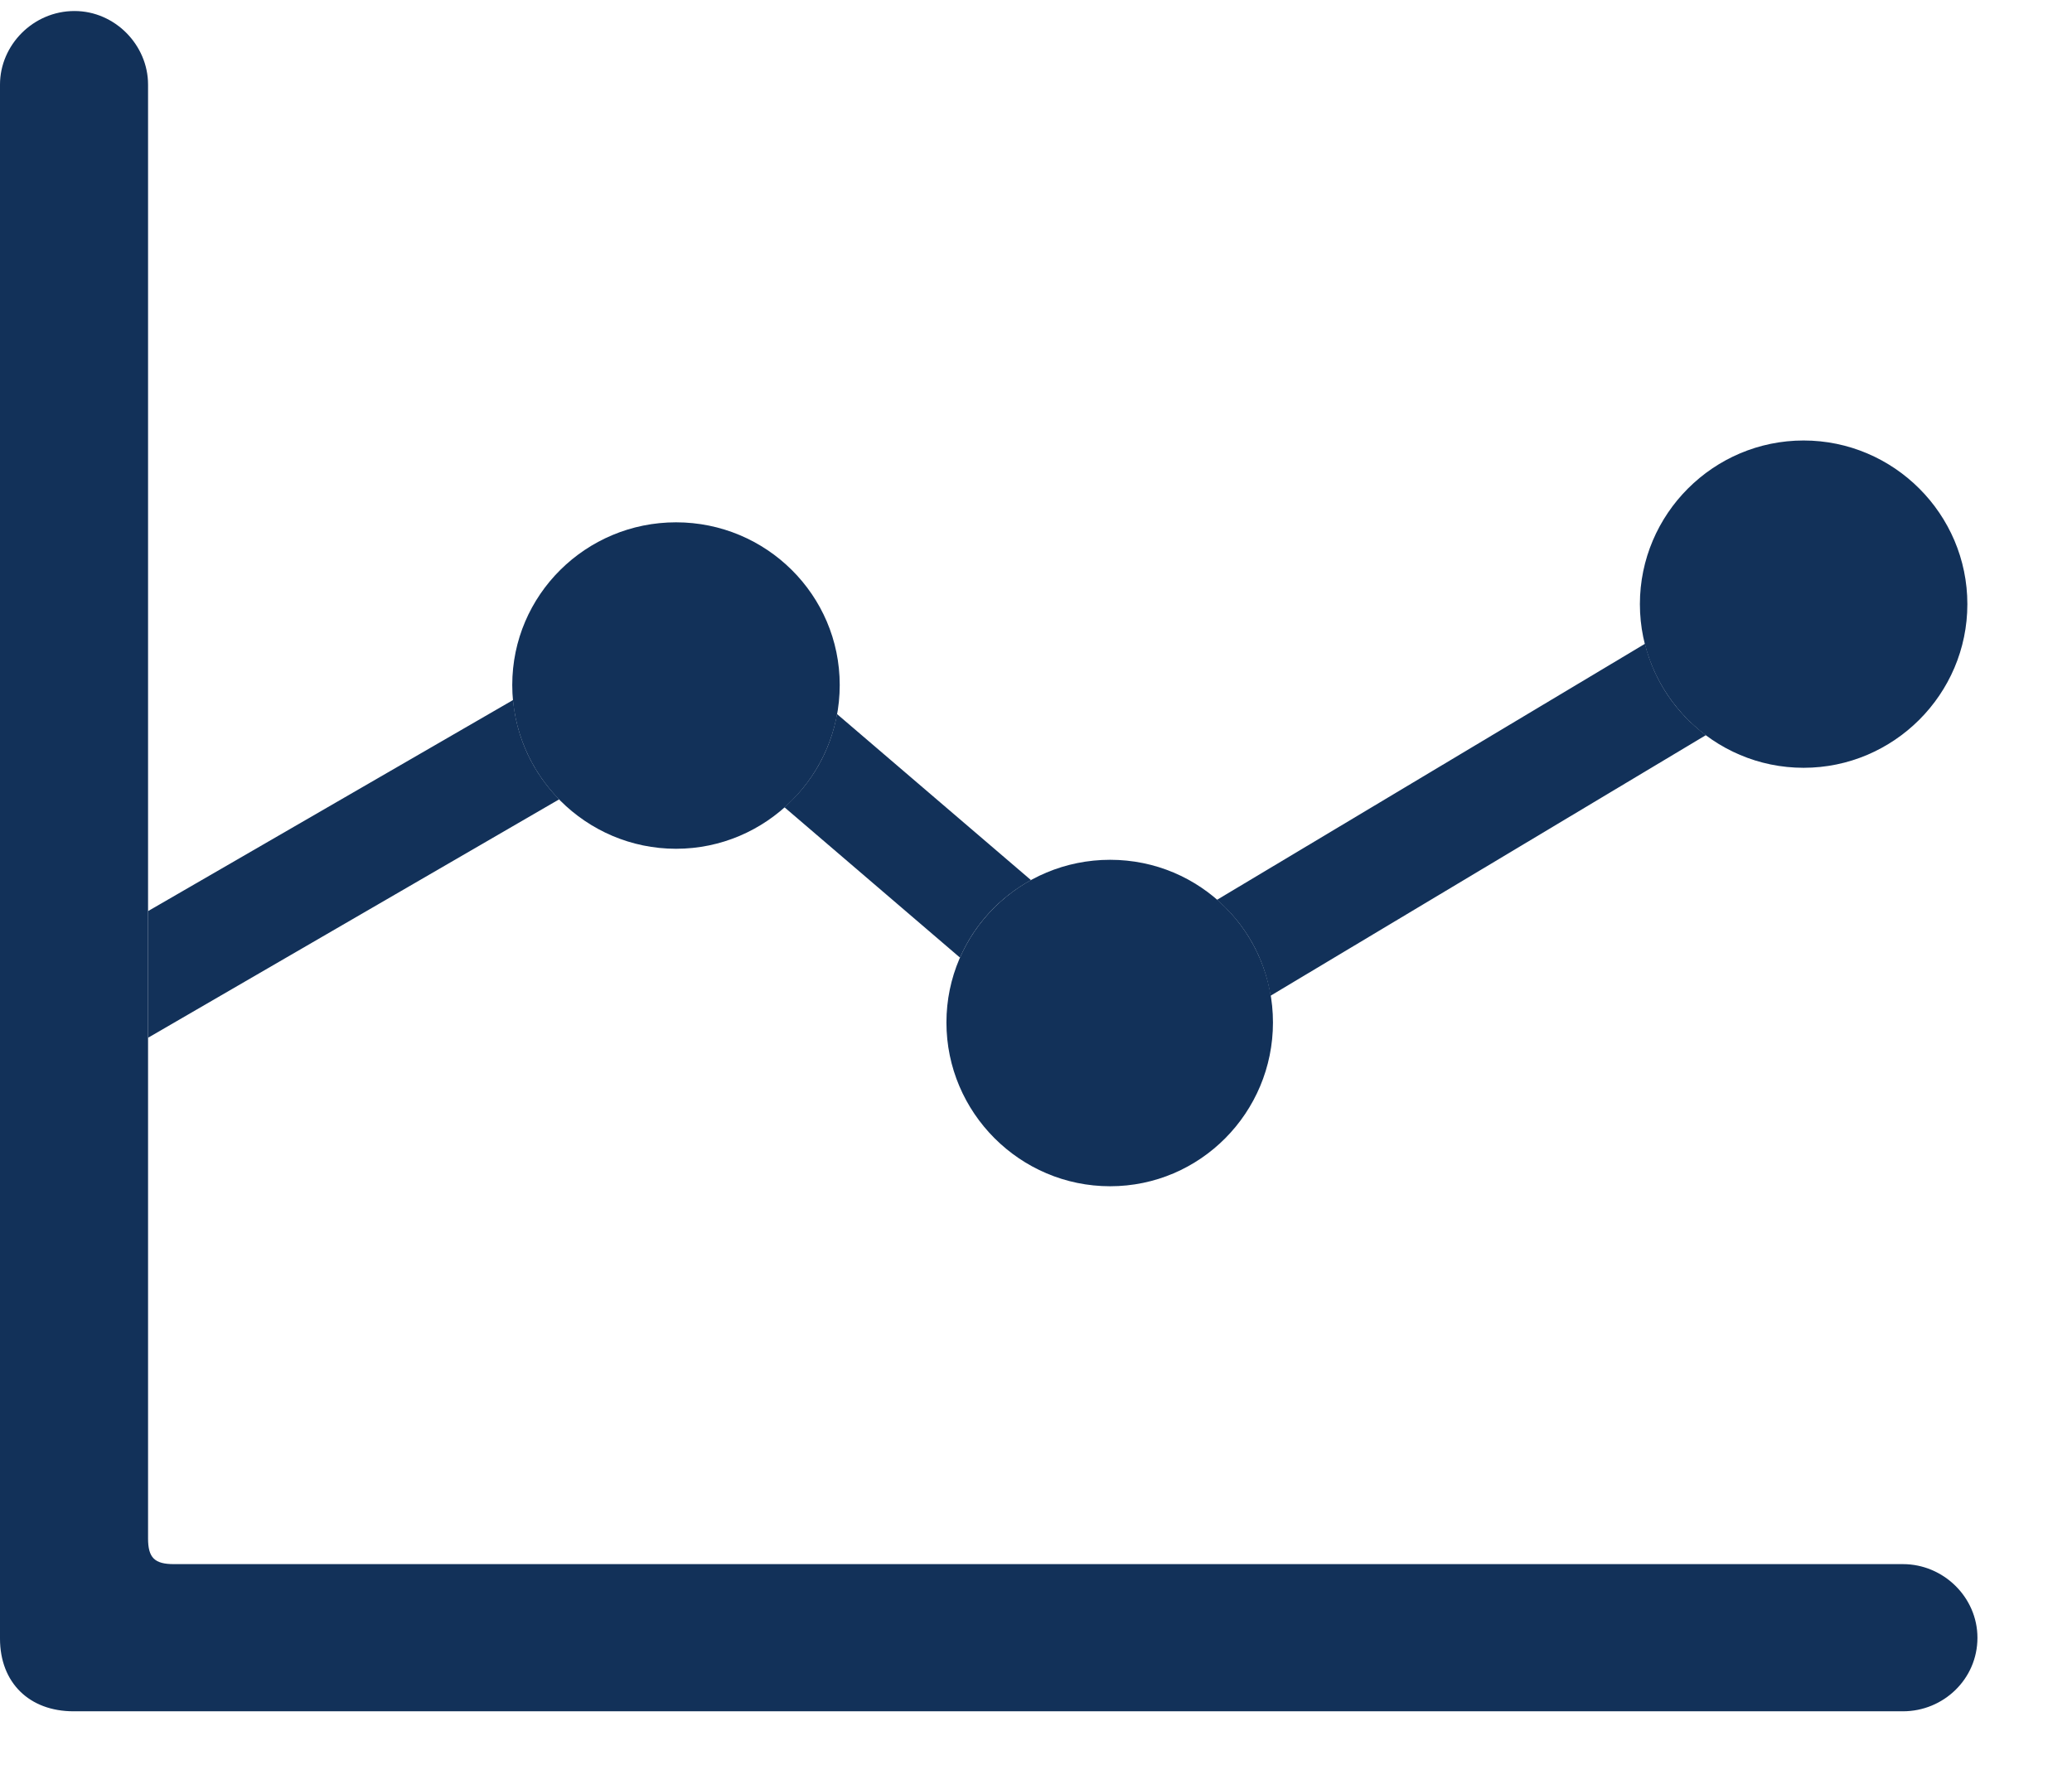 <?xml version="1.0" encoding="UTF-8"?>
<svg xmlns="http://www.w3.org/2000/svg" width="22" height="19" viewBox="0 0 22 19" fill="none">
  <g clip-path="url(#clip0_439_180)">
    <path d="M5.937 8.489L1.572 11.021V9.676L5.448 7.434C5.484 7.843 5.664 8.211 5.937 8.489ZM18.113 7.807L13.49 10.575C13.426 10.169 13.219 9.813 12.922 9.556L17.466 6.837C17.563 7.231 17.796 7.572 18.113 7.807ZM10.947 9.347C10.613 9.53 10.346 9.819 10.193 10.17L8.329 8.573C8.616 8.32 8.818 7.974 8.887 7.583L10.947 9.347Z" fill="#123159"></path>
    <path d="M13.516 10.859C13.516 11.816 12.744 12.598 11.787 12.598C10.83 12.598 10.049 11.816 10.049 10.859C10.049 9.902 10.83 9.131 11.787 9.131C12.744 9.131 13.516 9.902 13.516 10.859Z" fill="#123159"></path>
    <path d="M8.916 7.275C8.916 8.232 8.135 9.014 7.178 9.014C6.221 9.014 5.439 8.232 5.439 7.275C5.439 6.318 6.221 5.547 7.178 5.547C8.135 5.547 8.916 6.318 8.916 7.275Z" fill="#123159"></path>
    <path d="M20.889 6.416C20.889 7.373 20.107 8.154 19.15 8.154C18.193 8.154 17.412 7.373 17.412 6.416C17.412 5.459 18.193 4.678 19.15 4.678C20.107 4.678 20.889 5.459 20.889 6.416Z" fill="#123159"></path>
    <path d="M0 17.402C0 17.871 0.312 18.174 0.781 18.174H20.205C20.635 18.174 20.996 17.832 20.996 17.393C20.996 16.963 20.635 16.611 20.205 16.611H1.846C1.641 16.611 1.572 16.543 1.572 16.338V0.898C1.572 0.479 1.221 0.117 0.791 0.117C0.352 0.117 0 0.479 0 0.898V17.402Z" fill="#123159"></path>
  </g>
  <defs>
    <clipPath id="clip0_439_180">
      <rect width="21.357" height="18.174" fill="white"></rect>
    </clipPath>
  </defs>
</svg>
